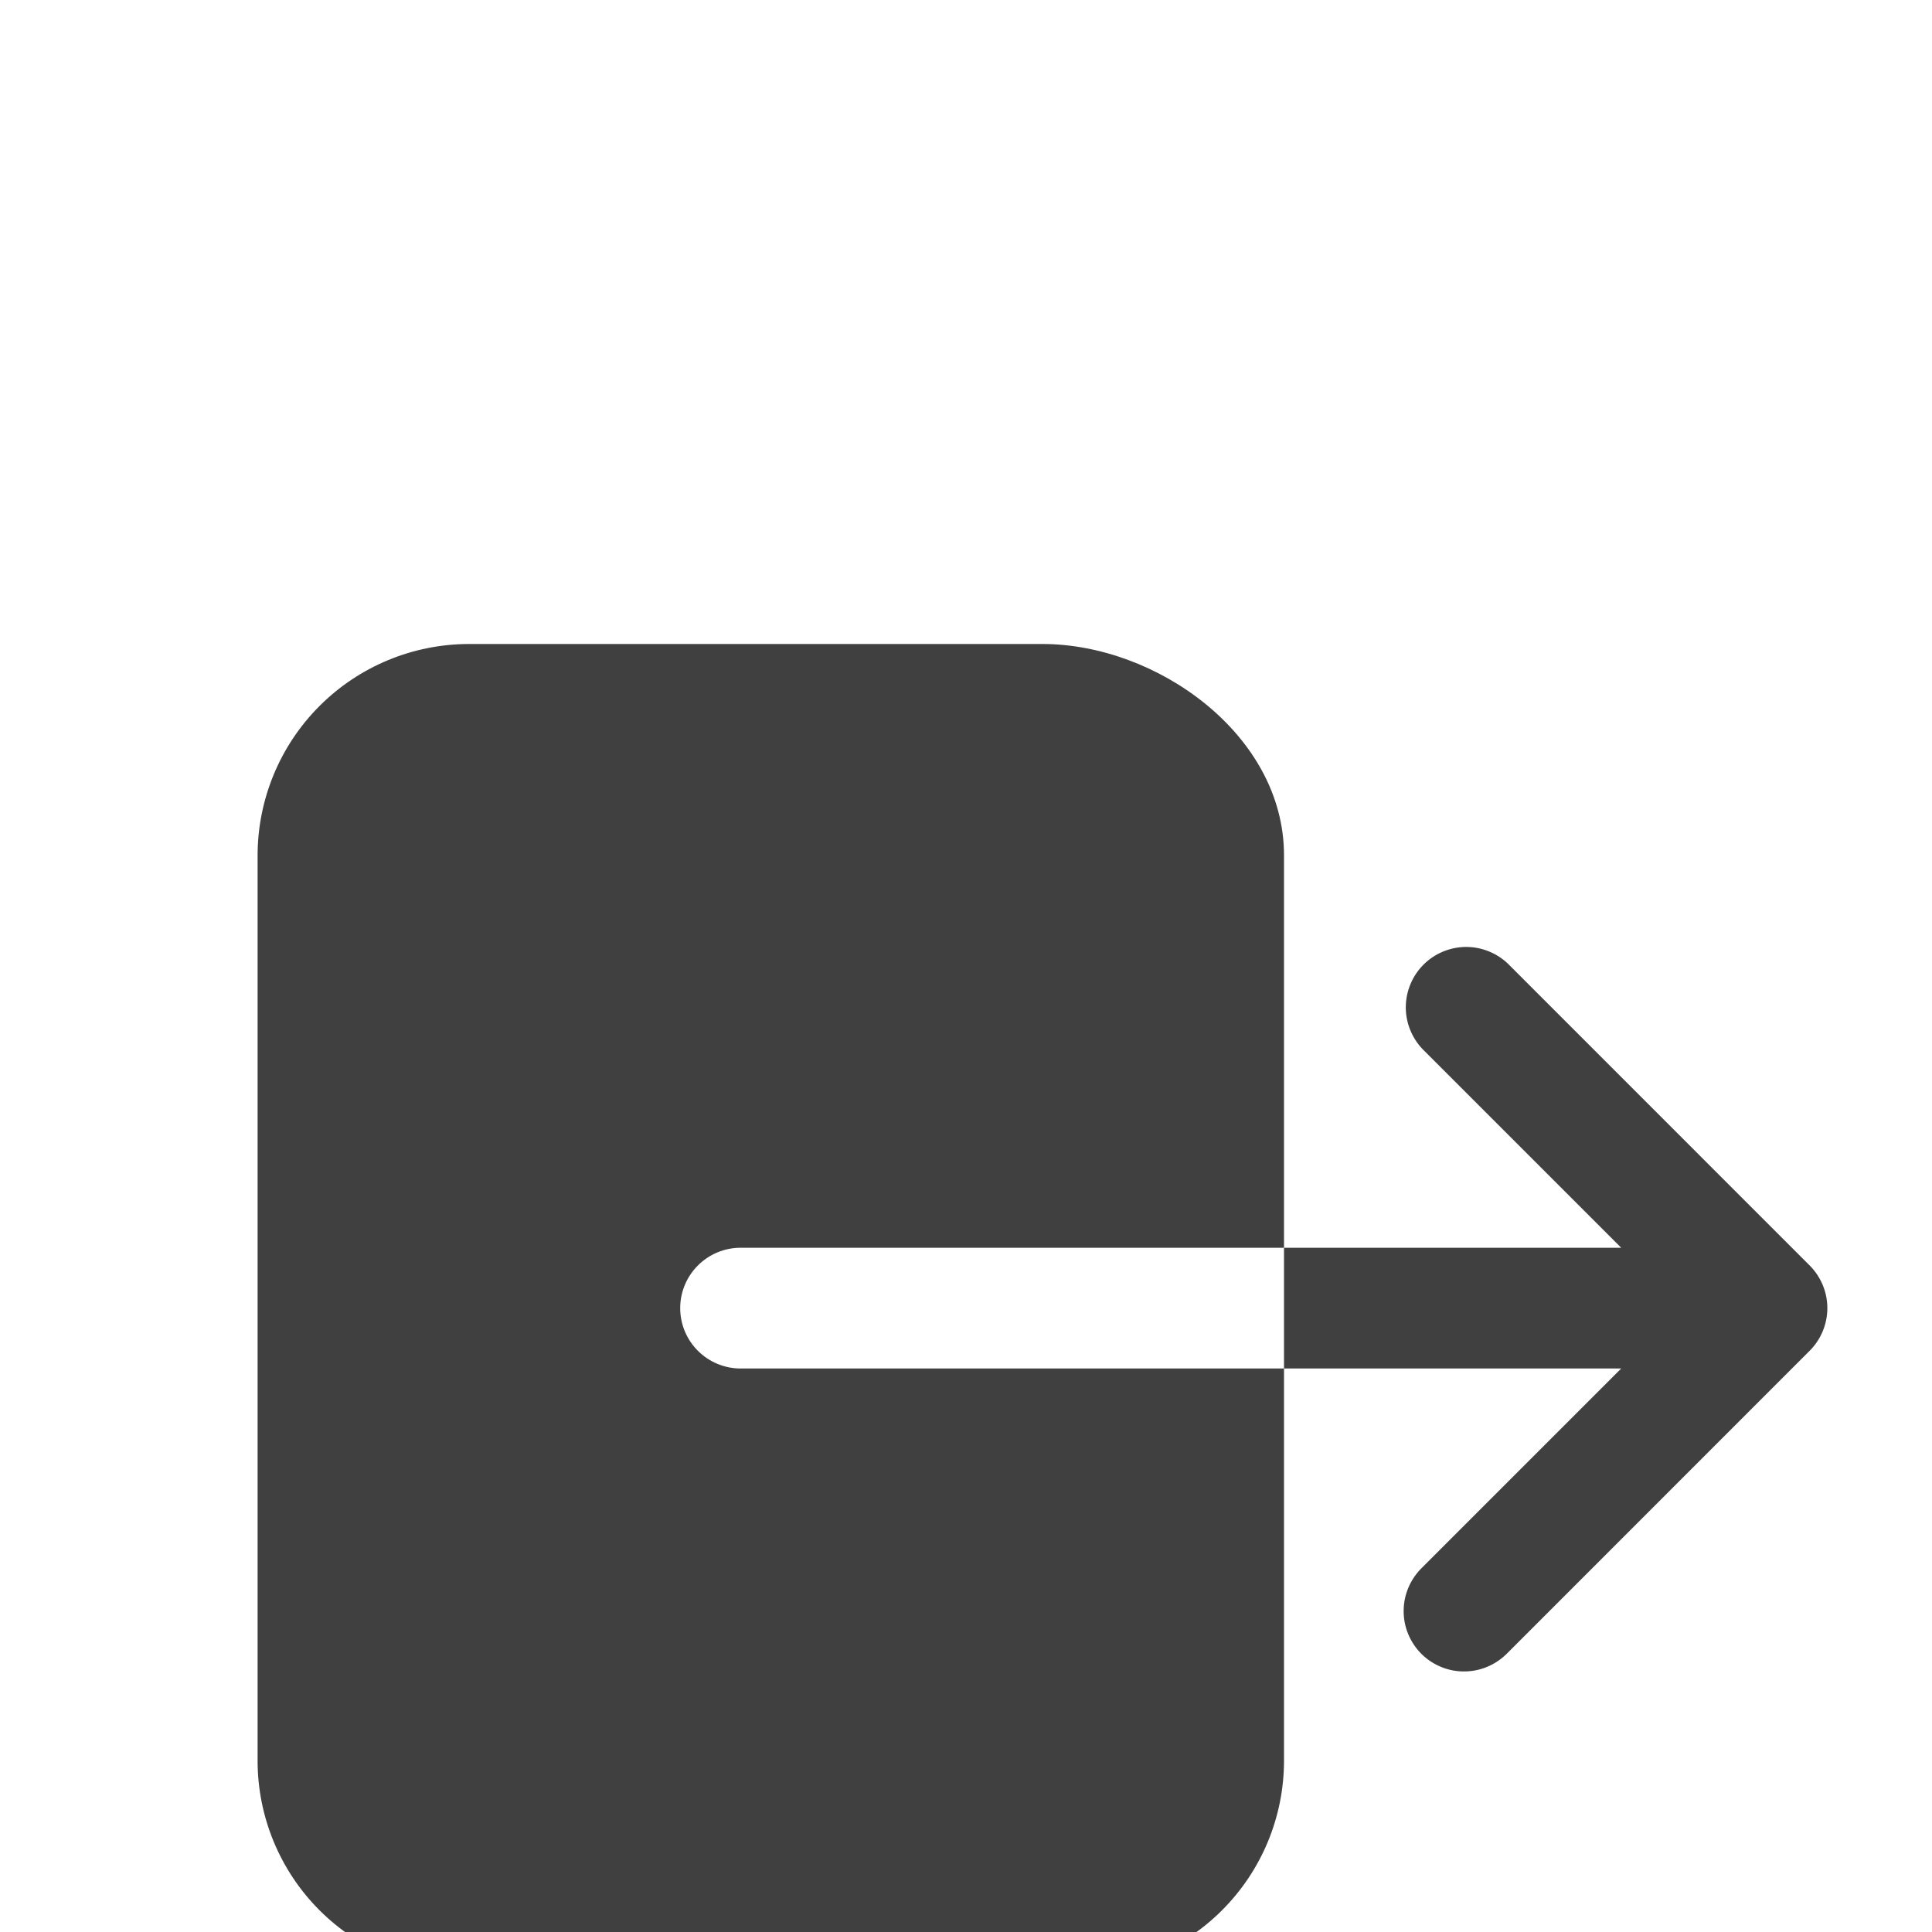 <svg width="30" height="30" viewBox="0 0 30 30" fill="none" xmlns="http://www.w3.org/2000/svg">
<g clip-path="url(#clip0_710_596)">
<path d="M10.562 20.312C10.562 20.064 10.661 19.825 10.837 19.65C11.013 19.474 11.251 19.375 11.5 19.375H19.938V13.281C19.938 11.406 17.958 10 16.188 10H7.281C6.411 10.001 5.577 10.347 4.962 10.962C4.347 11.577 4.001 12.411 4 13.281V27.344C4.001 28.214 4.347 29.048 4.962 29.663C5.577 30.278 6.411 30.624 7.281 30.625H16.656C17.526 30.624 18.36 30.278 18.975 29.663C19.591 29.048 19.937 28.214 19.938 27.344V21.25H11.5C11.251 21.25 11.013 21.151 10.837 20.975C10.661 20.8 10.562 20.561 10.562 20.312ZM28.1 19.65L23.413 14.962C23.235 14.794 22.999 14.701 22.755 14.704C22.511 14.708 22.277 14.806 22.104 14.979C21.931 15.152 21.833 15.386 21.829 15.63C21.826 15.874 21.919 16.11 22.087 16.288L25.174 19.375H19.938V21.25H25.174L22.087 24.337C21.997 24.424 21.924 24.527 21.874 24.642C21.824 24.756 21.797 24.88 21.796 25.005C21.794 25.13 21.817 25.254 21.865 25.37C21.912 25.486 21.982 25.591 22.07 25.68C22.159 25.768 22.264 25.838 22.38 25.885C22.496 25.933 22.62 25.956 22.745 25.954C22.87 25.953 22.994 25.926 23.108 25.876C23.223 25.826 23.326 25.753 23.413 25.663L28.1 20.975C28.276 20.799 28.375 20.561 28.375 20.312C28.375 20.064 28.276 19.826 28.1 19.65Z" fill="#404040"/>
</g>
<defs>
<clipPath id="clip0_710_596">
<rect width="30" height="30" fill="white"/>
</clipPath>
</defs>
</svg>
